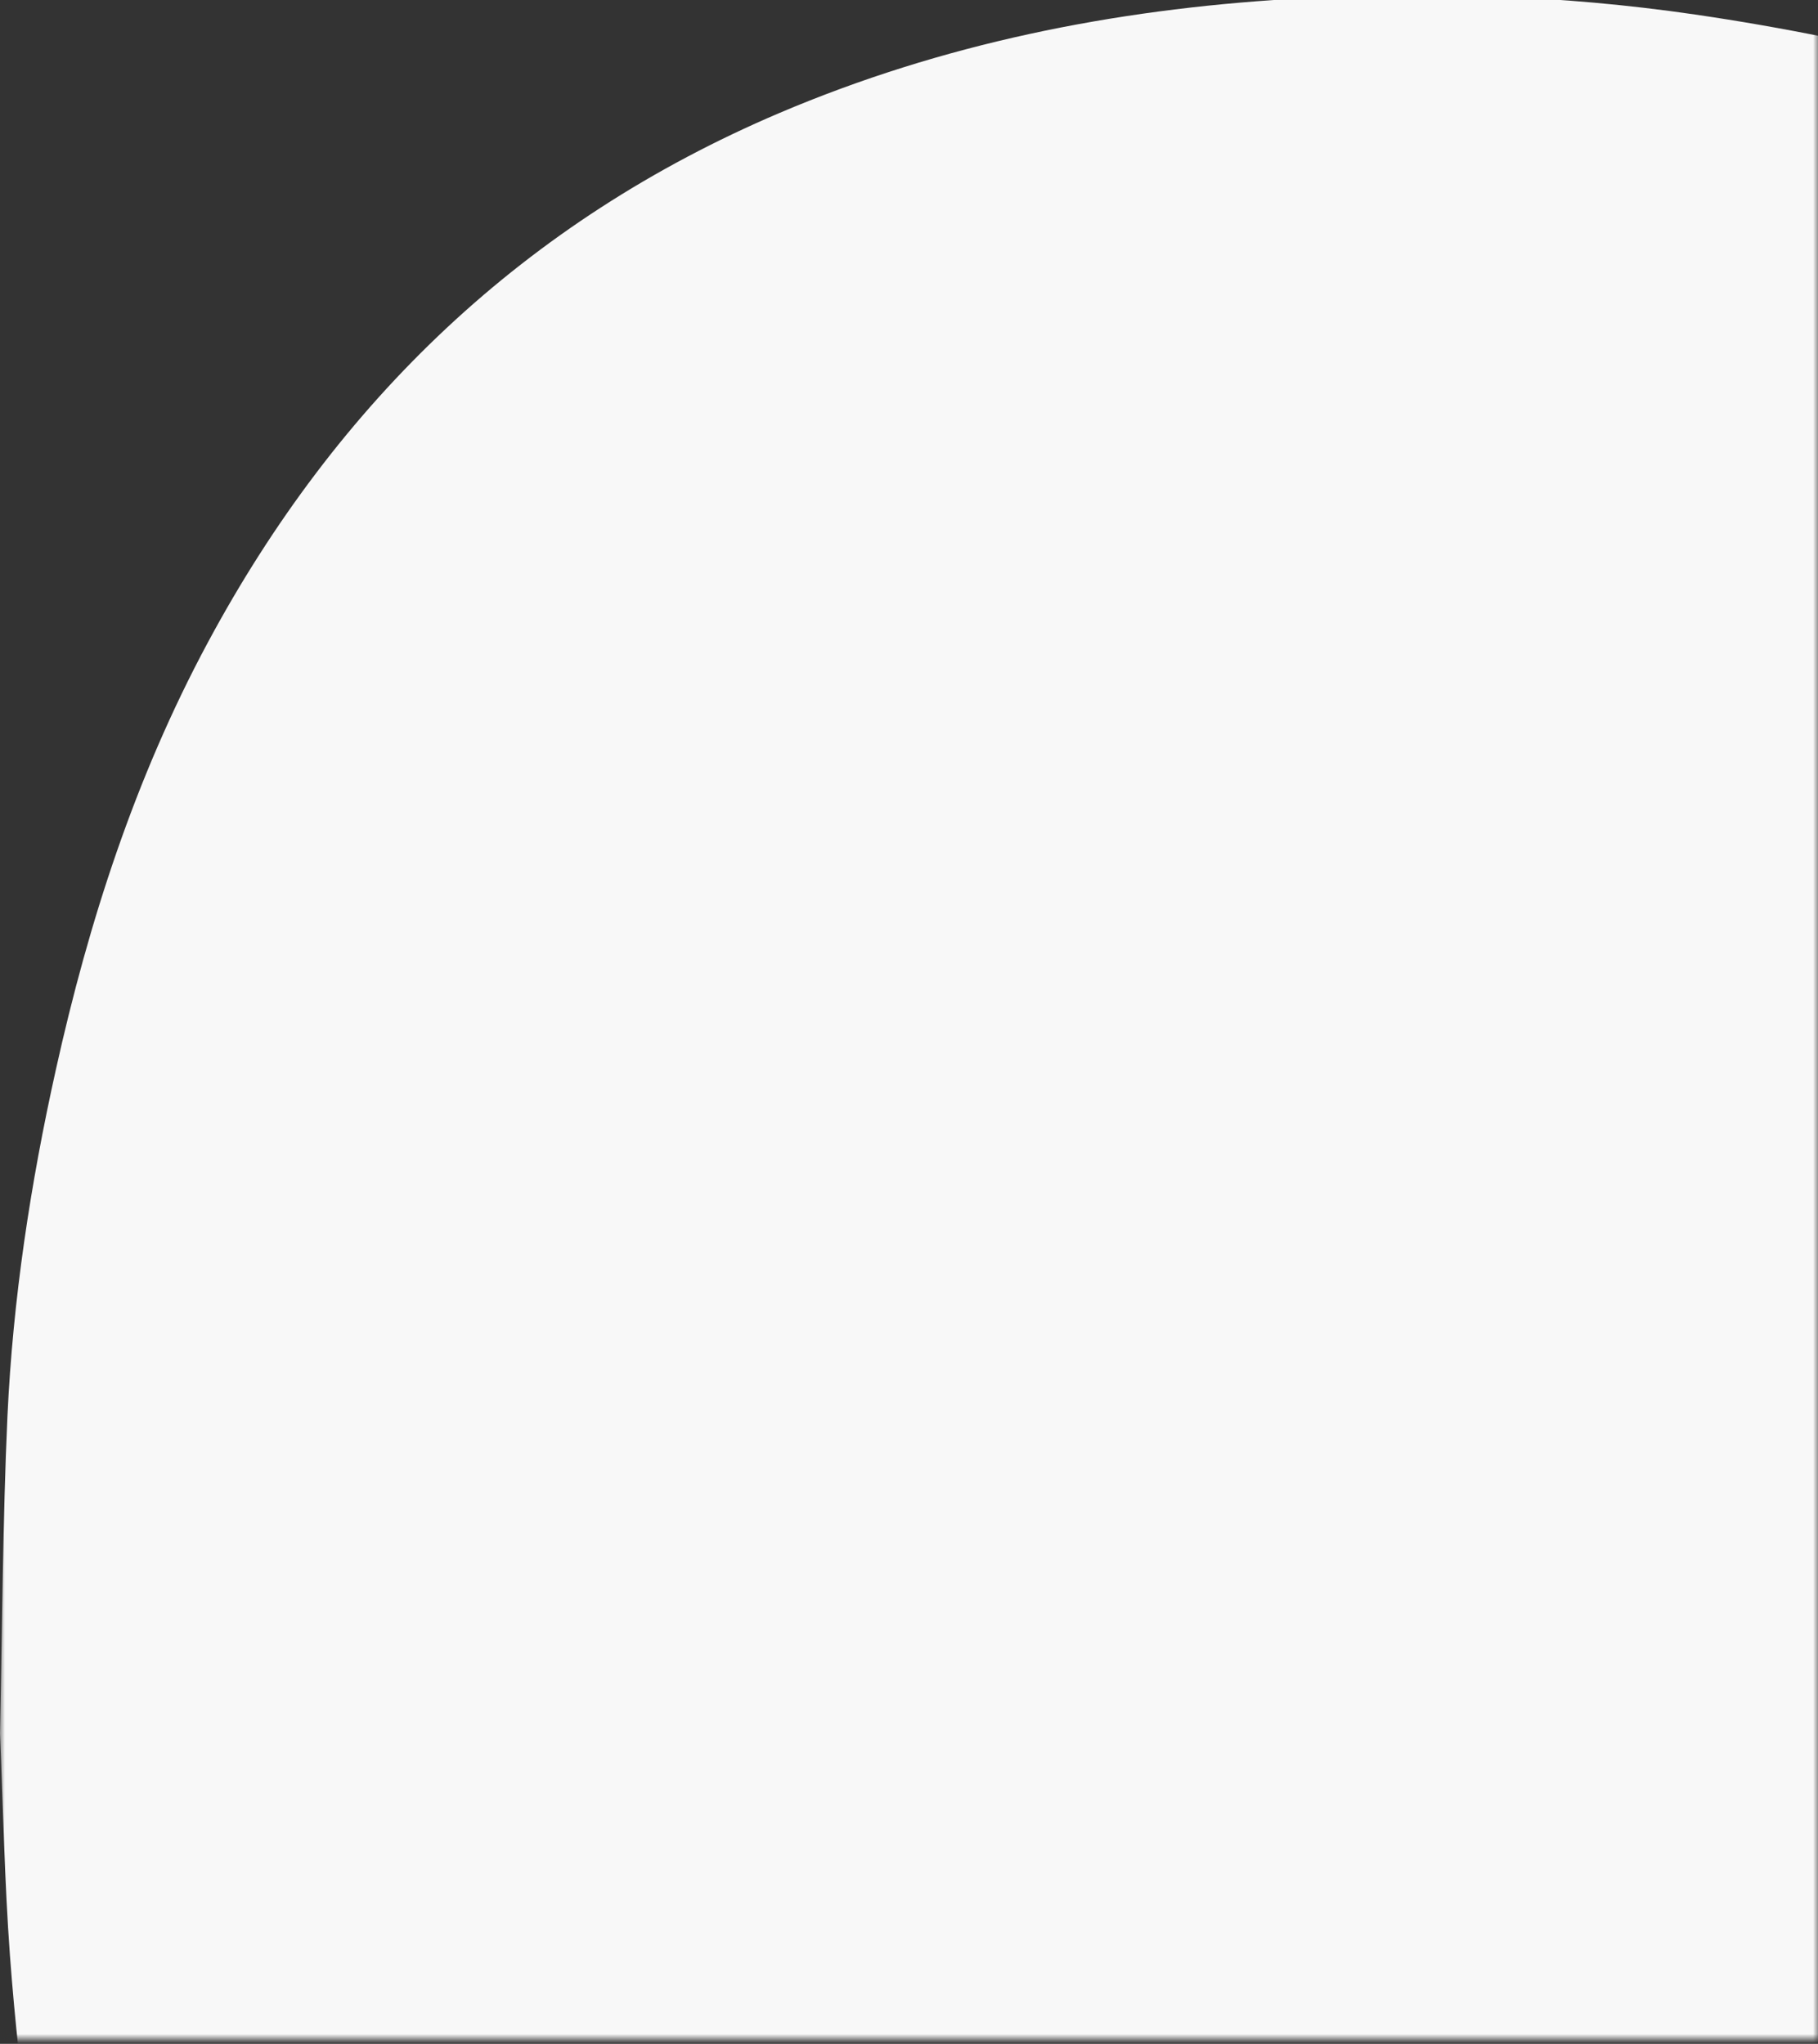 <svg width="185" height="208" viewBox="0 0 185 208" fill="none" xmlns="http://www.w3.org/2000/svg" xmlns:xlink="http://www.w3.org/1999/xlink">
	<rect x="0" y="0" width="185" height="208" fill="#333333" stroke="none"/>
	<desc>
			Created with Pixso.
	</desc>
	<defs/>
	<mask id="mask1_264" mask-type="alpha" maskUnits="userSpaceOnUse" x="0" y="-0.5" width="185" height="208">
		<rect id="Rectangle 570" y="-0.5" width="185" height="208" fill="#FFFFFF" fill-opacity="1"/>
		<rect id="Rectangle 570" x="0.5" width="184" height="207" stroke="#707070" stroke-opacity="1" stroke-width="1"/>
	</mask>
	<g mask="url(#mask1_264)">
		<path id="Path 1005" d="M348.55 132.19C343.01 114.37 333.9 98.45 322.2 84.01C318.19 79.07 313.73 74.5 309.48 69.75C306.34 66.69 303.31 63.48 300.04 60.57C277.77 40.79 252.57 25.85 224.8 15.16C207.87 8.65 190.43 4.1 172.5 1.48C158.81 -0.52 145.03 -0.93 131.21 -0.1C113.28 0.98 95.92 4.44 79.31 11.5C53.42 22.52 34.34 40.81 21.12 65.44C13.77 79.13 9.03 93.77 5.68 108.88C3.1 120.48 1.31 132.22 0.76 144.09C0.27 154.85 0.23 165.64 0 176.42C0.32 183.94 0.46 191.48 1.01 198.98C2 212.27 3.84 225.45 7.08 238.4C11.04 254.23 16.78 269.29 25.9 282.94C35.29 296.99 47.45 308.03 62.12 316.31C77.3 324.88 93.72 329.87 110.75 333.08C129.07 336.53 147.56 337.65 166.17 336.93C174.78 336.6 183.42 336.54 192 335.86C203 334.99 213.83 332.92 224.49 330.04C256.76 321.35 284.81 305.34 308.05 281.27C329.95 258.59 344.39 231.8 350.91 200.85C351.33 198.87 351.75 196.89 352.16 194.91L352.16 145.72C350.97 141.21 349.94 136.64 348.55 132.19Z" fill="#F8F8F8" fill-opacity="1" fill-rule="nonzero"/>
	</g>
</svg>
